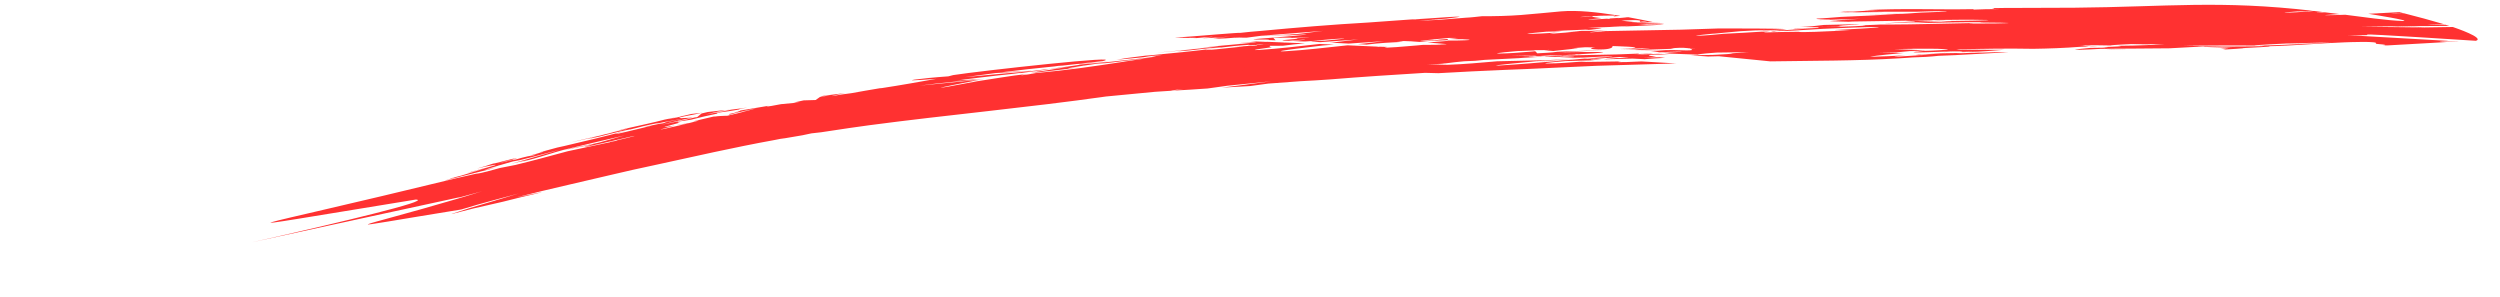 <?xml version="1.0" encoding="UTF-8" standalone="no"?><svg xmlns="http://www.w3.org/2000/svg" xmlns:xlink="http://www.w3.org/1999/xlink" clip-rule="evenodd" fill="#ff3131" fill-rule="evenodd" height="32384.3" image-rendering="optimizeQuality" preserveAspectRatio="xMidYMid meet" shape-rendering="geometricPrecision" text-rendering="geometricPrecision" version="1" viewBox="-25134.8 -524.3 272981.5 32384.3" width="272981.5" zoomAndPan="magnify"><g><g><g fill-rule="nonzero" id="change1_1"><path d="M108990.2 7494.5c-1402.1,122.4 -1101.2,140.8 0,0z"/><path d="M25100.2 20999.7c-380,91.7 -385,93 -43.6,16.4 -73.2,21.4 -148.5,47 -221.1,70.6 893.1,-244 1786.5,-487.1 2680.3,-729.1 -192.5,57.4 -384.9,115 -577.2,172.5 14.9,-3.6 29.9,-7.2 45,-10.8 -428.5,131.5 -856.9,263.1 -1285.2,395 -251.9,74.1 -503.7,148.5 -755.6,222.2 30,-7.2 90,-21.6 90,-21.6 -11847.6,3496.6 -14830.8,3663.2 201.3,1233 1174,-359.5 2327.3,-691.7 3513.2,-1008.4 922.4,-247.9 1845.2,-494.6 2768.3,-739.8 -206.8,62 -413.8,124.1 -620.5,186.2 14.5,-5.3 29.1,-10.7 43.6,-16.1 -428.2,129.6 -856.4,259.6 -1284.5,389.8 15,-3.6 30,-7.1 45,-10.7 0,0 -533.5,153 -800.1,230.1 45,-10.7 134.9,-32 134.9,-32 -987.9,298.5 -1983.4,586.5 -2974.9,872.5 0.5,1.8 0.9,3.7 1.3,5.5 -3515.8,1118.2 -1435,483.9 524.8,8.1 1063.2,-251.8 2131.2,-492.1 3197.4,-731.5 641.9,-161.3 1284,-322 1926.3,-481.9 391.7,-91.7 2829.1,-649 2196.3,-539.7 -905,181.5 -1810.6,366.7 -2714,556.3 1953.5,-488.6 3915.1,-964.8 5878.1,-1412.9 3086.7,-697.7 6156.3,-1472.3 9255.2,-2115.6 4492.8,-973.6 8512.5,-1908.3 13156.1,-2751.8 376.1,-75.9 752.2,-150.9 1128.5,-225.4 -179.6,41.6 -359.2,83.2 -538.8,125.2 800.4,-141.4 1602.4,-274.2 2404.1,-408.7 330.4,-70.8 991.7,-209.8 991.7,-209.8 350.8,-40.1 701.7,-79.5 1052.7,-118.4 1030.9,-158.9 2062.6,-312.6 3094.4,-465.5 728.8,-104.7 1457.9,-206.9 2187.5,-306.2 8557.3,-1133.7 17378.6,-1933.9 25836.7,-3136.1 1775.7,-177 3552.1,-346.8 5329.1,-509.7 579.5,-38.7 1159.1,-76.5 1738.7,-113.6 453.5,-106 934.8,-145.1 1396.7,-206.3 -123.7,21.4 -247.5,42.9 -371.3,64.5 -737.8,71.2 -614.8,63.9 -46.3,9.4 0,0 -527.2,86.6 -791.2,122.4 1272.3,-78.2 2566.9,-140 3835,-240.6 723.5,-106 1449.9,-207.9 2175.1,-301.8 1600.4,-168.3 3201.3,-331.1 4802.8,-488.6 -214.5,27.7 -429,55.5 -643.5,83.5 15.4,-1.1 30.7,-2.1 46.1,-3.2 -444.9,57 -889.7,114.3 -1334.6,172.1 15.4,-1.1 30.8,-2.1 46.3,-3.3 0,0 -553.3,70.9 -829.7,104.2 30.8,-2.2 61.7,-4.4 92.5,-6.6 -939.1,120 -1878.3,238.5 -2818,354.4 1036.5,-61.2 2073.1,-119.9 3109.7,-176.4 659.1,-90.2 1318.3,-179.6 1977.6,-268.1 1165.2,-91.2 2331,-181.7 3497.3,-257.8 1084.3,-68.5 2173.1,-104.1 3255.4,-198.2 3446.7,-280.9 6916.7,-506.8 10368.9,-717.5 484.3,12.2 968.6,24.9 1452.9,38 2430.7,-134.8 4871.7,-268.2 7304,-361.8 3329.4,-114.3 6669.1,-312.9 10001.1,-446.6 2891.1,-90.7 5781.2,-181.9 8672.9,-257.4 -1267.9,-75.2 -2535.8,-148.2 -3804,-218.8 -219.7,8.3 -3521.8,180.9 -2237.6,-1.2 -1523,18.5 -3045.9,40.4 -4568.8,66 388.2,-17.4 776.4,-34.6 1164.7,-51.6 -216.7,5.6 -656.6,32.4 -851.8,4.1 -1240.4,90 -2523.3,202.2 -3765,209.7 -1126.4,-18.6 2000.6,-265.1 2013.6,-266.1 896.6,-26.1 1793.2,-50.9 2689.9,-74.4 401.9,-42 807.3,-64.7 1207.7,-107.7 -369.7,-18.1 -749.1,18.4 -1120.1,20.6 -391.8,1.3 236,-59.8 267.5,-63 -329.3,-16.8 -658.6,-33.3 -987.9,-49.7 -611.9,54.8 -1223.7,110.2 -1835.5,166.2 -4515.6,170.4 -4595.2,182.5 -537.5,48.5 -2338.5,201.5 -4705.4,415.8 -7046.6,548.3 -1640.5,58.5 3968.7,-458.4 4172.6,-476.7 1569.4,-98.7 3139,-193.4 4708.8,-284.1 -1165.9,59 -2332,114.3 -3498.2,168.8 -1845.1,36.6 -3690,79 -5534.9,127.2 -1788.2,152.1 -3619.3,323.3 -5411.3,384.3 -398.5,11.3 -838.1,-59.2 -2222.9,5.4 667.5,-59.7 1138.6,-91.3 1810.9,-101.4 -10.5,-0.9 -35.7,-2.7 -45,-8.4 -196.5,0.1 -590.2,7.3 -590.1,7.3 285.9,-25.6 572.5,-45.9 858.9,-65 656.4,-92.3 1324.1,-157.8 1984.1,-222.7 406.5,-18 812.9,-35.7 1219.4,-53.1 345,-33.3 691.1,-65.3 1035.8,-101.2 1245.9,-64.9 2492.1,-127 3738.3,-186.6 149.8,-12.4 299.5,-24.8 449.3,-37.2 715.4,-17.9 1437.8,-96.6 2156.7,-128.8 -30,-1.1 -60.1,-2 -90.1,-3 -421.4,29.5 -2376,94.4 -720.9,-29.3 -120.2,-5.8 -240.4,-11.5 -360.7,-17.2 -344.7,27 -689.1,32.9 -1034.4,44 134.9,-10 269.6,-20 404.5,-29.9 583.8,-6.4 641.9,11.7 44.9,-7.1 104.4,-6 209.9,-14.5 314.6,-21.2 -676.9,-28 -1353.8,-55.1 -2030.6,-81.5 492.6,-8.6 933.3,31.5 1398.3,27.8 155.8,-5.8 580,-28.5 135.4,7.1 459.8,16.6 771.8,20.7 1216.2,13.1 188.1,-0.2 -177.6,28 -179.2,28.1 210.3,6.8 420.6,16.7 630.9,26.3 1608.3,-23.2 533.5,-41.2 -225.4,-15.9 814.7,-54.3 1654.8,-112 2469.8,-122.3 702.3,2.8 -1409.1,131.8 -1749.2,146.1 0.3,9.4 -39.2,6.8 -44.9,7 165.2,8.3 330.3,16.8 495.4,25.2 240.1,11.1 480,22.1 720.2,30.4 44.9,-3.2 89.7,-6.3 134.6,-9.4 1138.8,15.5 1154.3,13.4 134.6,-9.5 57.7,-3.6 2291.9,-122 1660.7,-44.8 -313.7,23.3 -627.5,46.7 -941.2,70.3 -194.5,3.4 -389.2,6.9 -583.7,10.4 554.5,25.3 1108.9,51.1 1663.6,74.3 1334.5,13.5 2691.2,-150.8 4032.5,-153 757.3,10.4 -1870,169 -1968.2,175.3 -209,14.4 -417.8,28.9 -626.8,43.4 314.4,15 628.8,30.1 942.9,51.1 327.8,-31.5 655.5,-62 984.1,-85 -355.2,-10.7 29.3,-9.5 134.3,-8.7 462,-35.9 1386.5,-103.7 1386.5,-103.7 358.4,9.5 716.9,19.1 1075.3,29 -342.7,29.5 -685.4,59.1 -1028.1,88.9 -497.5,10.5 -1034.3,-44.1 -1523.3,-6.6 433.2,8.6 866.5,14.7 1299.7,22.7 -505.6,38.8 -1014.8,70.6 -1521,101.3 89.7,3.6 179.4,7.3 269.1,10.9 1014.5,-26.5 2029,-51.5 3043.5,-75 -29.7,2.4 -59.6,4.8 -89.3,7.4 418.5,18.3 835.8,41.2 1254.2,61.2 757,-63.4 1475.5,-120.2 2233.9,-146.3 -209.1,-23.1 -418.1,-46 -627.3,-68.9 -581.4,11.7 -1162.8,23.8 -1744.2,36.4 459.7,-26.8 927,-44.4 1385.5,-81.3 -2319.6,-308.9 1105.1,-240.2 1472.1,-245.2 -418,-27.3 -835.9,-54.5 -1254,-81.4 -879.4,53.9 -1759.2,53.6 -2639.6,70.6 327.9,-19.6 655.9,-38.9 983.9,-58.2 1523.5,8.1 1683.2,3.5 223.5,-15.5 0,0 536.7,-25.6 805,-37.1 -59.8,-4.6 -119.5,-9.2 -179.3,-13.8 -432.3,26.5 -864.4,53.3 -1296.7,80.3 -15.3,-16.7 -30.4,-33.4 -45.7,-50.1 -1608.3,73.4 -3182.5,122.9 -4791.7,141.7 -1346.2,24.3 -2692.4,51.4 -4038.5,81.5 433.4,-31 866.9,-61.6 1300.5,-92 449.7,-11.9 896,8.7 1346.6,-12.1 -359.1,-0.1 -1077.7,-6.3 -1077.7,-6.3 0,0 384.4,-20.9 403.6,-21.9 -104.7,0.9 -209.4,1.6 -314.3,2.5 119.7,-1.3 239.5,-2.4 359.1,-3.7 -362.6,-41.9 439.6,-27.9 179.3,-10.3 5924.8,-335 1005.1,-269.9 -2027.4,-217.9 7673.2,-358.2 4652,-260.5 -181.5,-62.9 -621.2,105.6 -1542.5,126 -2199.6,171.7 -77.3,-77 -154.8,-153.9 -232.2,-230.9 -59.9,5.5 -119.7,11.2 -179.6,16.9 15,-0.5 29.9,-1 45,-1.5 -179.7,14.8 -359.4,29.7 -539.1,45 -1063.2,93.7 -2175.1,182.1 -3241.2,192.5 -1134.2,-10.5 1963.1,-269.8 1976.5,-271 630.3,-22.6 1260.6,-44.4 1890.9,-65.5 -15.4,-10.9 -30.7,-21.8 -46,-32.6 572.3,14.4 1094.2,-7 1664.9,-26.8 -209.4,19.3 -418.9,38.6 -628.3,57.9 343.8,16.9 694.3,27.4 1036.7,60.6 343.8,-37.5 4090.6,-413.5 2059.9,-305.5 477.5,-38.9 1435,-104.5 1434.9,-104.5 359.4,6.2 718.7,12.7 1078,19.3 -1733.6,201.3 2071.3,457.8 1881.2,-150.3 95.8,3.3 3755.5,103.8 2067.3,240.4 -432.8,25.5 -865.5,50.1 -1298.1,77.4 4064.8,-115.6 4748.1,-70 2.4,118.9 349.3,-10.9 1889.9,-61.5 2105.8,-8 1282.6,-46.9 2565.2,-91.5 3847.8,-133.9 -119.5,-11.4 -239,-22.8 -358.5,-34.1 588.8,-64.1 1296.4,-108.2 1879,-28 30.5,4.4 59.6,12.4 89.7,15.8 253.4,-7.4 506.9,-14.6 760.3,-21.7 -223.5,16.2 -447,32.4 -670.4,48.7 1118,349.1 -1499.9,129.2 -2100.6,167.1 -5050.7,14.1 -4930.3,29.6 -536.3,42.5 -536.3,34.5 -1073.4,73.8 -1609.4,112.3 193.1,11.2 775.3,31.4 941.5,91.4 783.3,-38 1586.9,-85.3 2370,-82.7 572.9,11.6 -1672.1,121.2 -1742.9,123.3 -134.5,25.1 -389.1,28.6 -536.3,37.2 285.5,6.4 1655.9,-46.8 492.8,37.1 1223.2,44.2 2446.3,90.5 3669.4,138.6 -195.7,-34.5 846.6,-138 892.3,-141.6 372.3,-29.2 744.5,-58.1 1116.8,-86.9 1162.3,-17.1 2324.7,-32.6 3487.1,-46.4 -595.8,41.1 -1191.6,82.5 -1787.3,124.4 29.7,-0.3 89.4,-0.9 89.4,-0.9 -149.1,8.8 -297.4,19.2 -446.8,27.1 1341.4,-2.8 -1580.4,144.1 -1741.8,149.6 -804.6,13.3 -1609.1,27.3 -2413.6,42.1 626.4,44.3 1252.9,88.9 1879.3,134.2 387.2,-10.4 774.4,-20.6 1161.7,-30.6 1879.1,182.7 3757.8,369.7 5636.2,560.4 4669.7,-76 9356.1,-48.1 14018.6,-329.5 526.9,-15.3 988.9,-78.4 1483.6,-99.3 938.3,-24.3 1949.6,-73.4 2881.3,-179 601.2,-24.4 1202.5,-48.6 1803.7,-72.7 1929.9,-107 3859.6,-215.3 5789.7,-316.4 -981.8,-31 -1743.3,0.8 -2716.8,36 -180.9,1 -361.7,1.9 -542.6,2.9 -139.6,10.9 -719.3,39.8 -678,19.4 -244.4,5.9 -480,20.3 -722.9,30.7 -277.7,1.4 -425.2,-17.2 -44.2,4.6 -1411.9,118.3 -968.9,28.1 89.4,-21.3 -917.3,15.9 -1834.7,31.2 -2752.1,45.7 -660.8,39.2 -1321.4,78.8 -1982.1,118.6 -226.6,-0.6 -453.8,-21.5 -675,26.7 671.1,-7 1354.6,-53.5 2026.1,-85.1 -779,73.2 -1280.4,107 -2071.1,118.9 0,0 -0.1,7.6 -0.1,11.3 254.8,-3.4 765,-3.8 765,-3.8 -693.2,54 -5287.1,354.9 -1889.4,29.8 -1297.1,67.7 -2608.9,141.9 -3907,166.7 644.3,-160.6 2871.9,-342 3682.7,-421.9 -913.5,-9.1 -1826.8,-17.6 -2740.3,-25.5 643.7,-13 1287.6,-25.7 1931.3,-38.1 509.4,-55.7 1018.7,-98.9 1528.8,-144.7 720.2,-30.7 1440.5,-60.9 2160.7,-90.9 -194.7,2.9 -585.5,4 -585.4,4 -1109.4,-42.5 -2218.9,-84.4 -3328.4,-125.4 644.5,-10.6 1289,-20.8 1933.6,-30.8 -28.2,-3.7 -90,-5.9 -90,-5.9 1297.9,2.7 2625.1,-41.9 3918.4,56.7 641,65.6 -1993.6,147.8 -2388.8,179.1 -2172.6,28 -2103.5,35.3 -225.1,22.1 -3560.6,307.3 3126.7,24.5 3560.5,11.9 -3092.7,263.6 317.9,-120.4 767,65.5 364.6,-3 719,-26.4 1084.1,-29.1 0.1,0 -271.4,20 -406.7,32.1 1375.6,1.2 2445.9,-137.8 3801.4,-223.8 -1706.2,15 -3399.6,-43.2 -5109.9,-8.3 -249.8,1.5 405.5,-54.8 406.5,-54.9 -90.3,-0.4 -180.6,-0.8 -270.9,-1.2 2730.9,-52.6 5465.7,-98.5 8196.8,-45.9 1597.4,-20 3515.7,-89.7 5104.3,-218.7 335.3,-12.6 670.5,-25.1 1005.8,-37.6 -334.8,-44.1 -669.7,-88.2 -1004.5,-132.2 638.9,31.9 1343.9,147.7 1965.2,150.9 -547.2,-57.7 -1097.3,-103.2 -1645.4,-154.2 1007,-1.1 2013.9,6 3020.7,29.1 58,-63.5 2464.5,-163.2 2296.7,-157.1 1197.9,5.8 2395.7,11.8 3593.4,17.8 -492.3,26.2 -984.6,52.3 -1476.9,78.6 -2859.7,-110.6 -2702.7,-92.5 -276.6,14.7 -1099.3,45.3 -2211.5,75.5 -3311.2,80.9 107,12.2 214,24.4 321,36.5 45.9,-1.5 91.8,-3 137.8,-4.6 -45.9,1.6 -91.8,3.1 -137.8,4.6 -72.2,35 -1701.3,95 -1926.9,103.8 1558.2,72.4 -1124.5,72.6 -1373.8,85.5 138.7,10.2 1.7,3.8 -45.7,-0.3 -3827.2,364.7 -6.3,170.1 1189.1,105.4 1955.7,73.5 4493.4,160.5 962.1,13.3 -336,-6.4 -671.8,-12.9 -1007.8,-19.3 2498,-20.2 5000.5,-21.5 7497.5,-52.9 1173,-74.4 2347.4,-136 3521.4,-192.3 712.9,-5.6 1425.8,-11.3 2138.7,-17.1 -1423.5,-20.5 -2847,-41.5 -4270.4,-62.5 231.5,-1.8 463.1,-3.8 694.7,-5.7 -15.5,-0.1 -30.9,-0.2 -46.3,-0.4 494.7,-5.4 989.4,-10.9 1484.2,-16.3 -15.5,-0.2 -31,-0.3 -46.5,-0.4 294,-0.5 588.4,-3.4 882.5,-4.3 -31,-0.3 -92.9,-0.8 -92.9,-0.8 1662.4,-13.6 3327.4,-19.3 4989.6,-1.2 70.7,-60.6 3211.3,-208.5 3615,-229.1 1637.8,-38.2 3275.6,-76.9 4913.4,-116.5 -741.9,41.1 -1483.8,82 -2225.6,122.7 -3580.1,9.9 -3636.3,18.9 -425.3,20 -1826.9,91 -3675.2,181.3 -5503,211.4 1702.7,36.6 -286.1,60 655.6,55.8 -2219.9,93.5 -11256.7,-23.8 -3461.1,177.9 -295.2,13.8 -590.7,25.9 -885.9,38.5 1090.5,8.5 -82.7,58.8 -373.1,70.7 176.6,15.7 386.2,34.7 558.3,78 156,-10.6 2490.2,-141 1867.3,-155.6 124.6,-1 249.3,-1.8 373.8,-2.8 15.6,0.1 31.2,0.2 46.8,0.4 -6.9,-0.1 -140.2,-6.8 -140.2,-6.8 247.3,-9 3560.4,-164.2 2482.9,-185.5 2766.8,-54.6 5573.1,-329.5 8358.8,-428.7 193.7,-5.5 3999.8,-171.1 3383.3,157.8 16,1.3 1660.5,122.6 812.5,173.3 175.6,0.7 351.2,1.4 526.8,2 581.8,-35.7 12243.4,-669.5 5780.2,-385.9 -515.7,-10.8 813.4,-105.6 823.7,-106.4 -3663.8,-199.4 -7326.9,-409 -10989.6,-626.3 40.6,0.6 2777.3,63.9 2048.1,-69.3 330.7,-72.9 10542.4,603.1 11955.8,686.5 989.3,-313.4 -2223.6,-1403.4 -2527.5,-1507.9 -1064.1,21.8 -2127,36.8 -3191.2,50.9 -2268.4,-24.3 -4536.7,-51.7 -6805.1,-81.5 1099,-13.8 2197.9,-27.9 3296.9,-42.6 4503.4,142.4 5010.5,147.1 671.3,-8.9 1879.7,-21.5 3760.8,-33.7 5640.6,-37.3 -144.7,-45.3 -291,-85.4 -435.8,-130.9 -662.6,24.9 -1319.1,3 -1981.3,-3.8 225.2,-8.9 450.5,-17.8 675.8,-26.8 1224.7,49.7 1241.8,44.1 144.9,-5.3 0,0 677.9,-17.8 1015.5,-20.9 -1435.6,-426 -2884.2,-812.8 -4335.2,-1182.7 -395.7,20 -1358.5,13.2 -288,21.7 -2008.2,94.1 -1018,-6 240.1,-33.1 -158.7,-44.3 -320.8,-76.2 -479.3,-120.5 -79.9,3.5 -159.8,7 -239.8,10.5 16,0.1 31.9,0.1 47.9,0.2 -463,24.8 -925.9,49.5 -1388.9,74.1 -0.1,0 47.9,0.2 47.8,0.2 0.1,0 -574,29.5 -860.6,41.8 31.9,0.2 95.6,0.5 95.5,0.5 -365.1,14.2 -732.8,34.8 -1098,51.8 533.3,89.9 4679.3,748.7 3824.7,790.7 -1895.8,-58.8 -4433.6,-450.1 -6347.4,-684.2 -1341.4,48.7 -3823.5,117.3 -616.6,-76.9 -536.9,-61.2 -1073.1,-128.3 -1609.8,-190.4 -520.6,31.9 -1548.4,64.1 -283.7,-35.7 -299.2,-37.6 -598.2,-75.3 -897.3,-113 -173.2,15.9 -346.4,31.8 -519.6,47.7 -1719,12.5 -1697.6,16.3 -188.8,15.9 -782.6,55.7 -1571.4,113.1 -2355.6,131.7 -680.6,-5.7 1268.2,-144.2 1271.4,-144.3 566.1,-20.8 1132.1,-41.8 1698.2,-62.8 -10180.6,-1183.1 -15990.8,-430.7 -26064.5,-340.9 -3002.7,18.3 -6005.5,28.6 -9008.2,32 335,43.7 387.5,77.1 -0.6,101.9 648.5,-16.5 1391.2,2.6 226.5,23.9 -271.9,0.4 -543.8,0.8 -815.7,1.3 -468,16.5 -936,33 -1404,49.7 -15,-17.1 -29.9,-34.2 -45,-51.2 -4120.1,73.9 -7744,-115.3 -11906.7,114.1 524.8,-7.8 1049.7,-15.4 1574.4,-22.9 -929.4,58.2 -1858.9,117.1 -2788.3,176.8 -314.6,-5.3 -629.1,-10.6 -943.8,-10 -149.6,6.5 -300,16.3 -449.2,29.2 284.5,5.7 569.3,9.4 853.8,15.5 -374.3,20.2 -748.9,38.9 -1123.2,58.6 494.3,-10.5 988.5,-20.7 1482.7,-30.8 4242.8,126.2 4708.6,127.1 629.3,-12 2189,-34.9 4383.3,-54.8 6572.3,-40.3 1025.5,-34.4 2090.1,-79.2 3113.8,-52.9 702.9,28.9 -1876.5,119.8 -1986.6,123.8 -932.8,10.4 -1864.3,128.3 -2795.1,158 -4477.8,39.7 -4720.3,53.1 -585.5,33.1 -2036.4,117.7 -4077.4,227.5 -6115.5,307.5 -894.7,67.5 -1797,154.6 -2693.3,183 60,18.6 119.8,37.3 179.7,56 799,-1.9 2399.6,5.2 404.2,72.3 -74.8,4 -149.6,8 -224.4,12 15,7.5 29.9,15 45,22.5 658.3,-23 1316.7,-45.5 1975,-67.6 838.5,-26.4 1676.9,-52.1 2515.5,-77.2 -179.7,11.4 -359.5,23 -539.2,34.5l-1257.8 81c-206.2,18.8 -941.7,43.1 -718.4,46.7 -254.2,15.8 -508.7,29 -763.1,41.4 5043.8,34.4 -3783.6,0.1 1886.1,120.8 0,0 0,5.4 0,5.6 164.8,-11.7 329,-22.5 494.1,-29 2189.1,-38.6 4378.3,-73 6567.6,-104.1 -315.3,18.2 -630.7,36.4 -946,54.8 83.6,-1.4 1559.5,-13 1126.1,24.8 141.1,9.2 -76.9,21.9 -90.2,22.5 -7776.2,455.4 1054.3,10.9 3518,-74.7 -315.9,-3 -631.8,-6 -947.7,-8.9 -259.9,31.7 -548.9,15.2 -812.1,14.4 75.3,-3.6 150.4,-7.1 225.6,-10.7 302.4,15.5 384.9,21.8 0,0 0,0 180.5,-7 270.7,-10.5 -916.6,-10.5 -1833.1,-20.3 -2749.7,-29.6 225.3,-3.4 450.6,-6.7 675.8,-10 -30,0 -60.1,-0.1 -90.1,-0.2 480.8,-8.3 961.7,-16.6 1442.5,-24.6 284.2,-6.5 572.6,-6.4 857.1,-8.8 -30,-0.1 -60.2,-0.2 -90.2,-0.3 1889.3,-23.5 3808.1,-49.5 5695.2,-4.3 1064.2,50.4 -3464.8,104.3 -3709.2,107.6 -520.9,-2.8 -833.3,7.3 -1354.7,40.3 724.9,-19.9 2060.6,5 451.3,41.3 -587.8,7.8 -1171.4,35.6 -1759.8,33.9 -2279.5,152.1 -3332,119.1 -496.2,111.9 2022.6,-47.1 4125.4,-106.8 6143.1,-89.5 300.6,9 -2.6,23.9 -90.7,27.9 8645,62.5 -3441.4,199.1 -679,64.6 -3098.1,53.8 -6191.2,154.4 -9291.4,165.7 -254.9,-2.1 -509.7,-4.2 -764.6,-6.2 -689.2,29.8 -1378.4,60.1 -2067.5,90.8 1535.5,18.7 -2712.5,191.5 -2694,139.6 -613.2,3.2 -1226.5,6.8 -1839.7,10.7 693.5,-20.6 1528.2,1 2198.6,-56.7 -1455.5,-88.2 6499.8,-351 -1840.3,-137 -844.1,109.2 -1704.3,196.4 -2555.7,213.8 643.4,5.9 1285.5,20.7 1928.4,43.1 -14.9,1.9 -29.8,3.9 -44.9,5.8 843.5,89 -2046.3,134.9 -2375.7,151.6 -634.2,12.8 -690.3,15.6 -89.7,6.1 -936.5,94.6 1490.4,-30.5 1613.9,-35.7 -926.1,62.2 -1852.2,125.3 -2778.2,189.3 -1019.5,35.7 -2137.7,-8.2 -3135.6,72.9 850.6,-12 1702.7,-23.7 2553.4,-29.6 -1585.7,108.8 -499.2,144.4 -358.1,58.9 343.4,-7.7 687,-15.2 1030.4,-23.3 -14.9,1.9 -29.8,4 -44.8,5.9 1417.3,-45.2 2777.7,-172.7 4168.1,-233.8 4333.1,-228.8 10564.9,-338.2 1256.5,132.5 583.4,-3.3 1166.9,-6.2 1750.3,-8.9 -619.8,36.5 -1848.3,107 -1705.2,110.7 -512.9,25.7 -3856.8,191.4 -3990.4,87.8 -1252.2,-3.3 -2389.5,40.3 -3628.6,73 -87.8,0.7 -240.6,-1.7 -45,-28 164.1,-18.2 328.2,-36.3 492.3,-54.5 -268.8,-1.8 -537.6,-3.7 -806.4,-5.4 -1400.9,90.1 -2805.4,175.7 -4207.7,237 -914.1,87 -1858,181.9 -2774.1,214.4 -911.5,12.4 1556.8,-222.6 1564.8,-223.4 89.5,-4.8 179,-9.6 268.5,-14.4 925.4,-86.7 1849,-170.4 2774.2,-261.3 910.4,-50.1 1820.8,-99.2 2731.3,-147.4 -104.5,12.1 -209,24.2 -313.4,36.3 851.5,-19.9 1800.4,-32.2 2643,-96.8 -472.2,-118.7 -6467.2,-80.2 -7483.1,-89.8 -1343.6,48.6 -2687.8,90.8 -4031.6,131.6 -845.2,14.5 -10506.8,193.6 -8299.3,159.1 -6.1,0.7 -2144.8,210.5 -1571,104.5 254,-34.4 507.9,-68.7 761.9,-103 209.5,-10.6 419.1,-21 628.6,-31.4 -794.5,-1 -1589.1,-0.9 -2383.7,0.2 -461.8,58.2 -967.8,30.3 -1438.6,76.8 389.8,-15.1 779.6,-28.4 1169.5,-41.8 -977.2,108.3 -1985.5,216.7 -2965.4,272.4 -702.4,34.8 657.7,-135.9 672.1,-137.9 -104.9,8.6 -209.8,17.1 -314.8,25.8 -1775.9,128.5 -5301.2,278.5 -949.9,-108.7 556.3,-16.2 1211.7,0 1755.7,-83.5 -285.3,2.1 -570.7,4.4 -856.1,6.7 1229.3,-58.4 2459.9,-95.4 3688.7,-159 -44.9,4.8 -89.7,9.8 -134.6,14.6 -200.1,4.9 -371,8.8 -45,1.1 0,0 -59.8,9 -89.6,13.6 2561.2,107.6 3472.8,192 268.9,-40.6 2126.7,-80 1639.5,-136 -48.9,-163 780.1,-34.7 1555.5,-78.3 2336.5,-99.4 703,-45.7 1406.1,-90.6 2109.2,-134.9 -620.2,72.1 -1032.7,101.4 -1659.9,125.1 791.9,-19.4 9185.4,-375.2 3588.4,-252.3 -299.7,-22.9 -599.5,-45.7 -899.3,-68.3 3113,-83.9 4349.2,-74.1 -137.9,-167.3 29.9,-0.6 59.9,-1.2 89.8,-1.7 -252.3,-26.9 -510.8,-26.4 -764.4,-30.5 119.7,-4.3 239.5,-8.4 359.2,-12.7 -465.4,-49.5 -930.8,-98.7 -1396.2,-147.6 351.3,-35.6 2585,-177.8 1980.1,142.2 0,0 89.8,-1.7 89.8,-1.7 184.6,-73.8 529.2,-48.4 718.3,-13.2 87.5,17.1 -413.9,20.2 -673.4,18 0.2,11.4 -44.6,17.7 -44.5,23.4 406.7,20.8 887.5,-43.8 1346.8,-24.3 -885.5,-182.4 -1770.2,-364.5 -2660.5,-522.3 -134.8,8.3 -269.4,16.7 -404.2,25.1 60,-1.3 179.8,-3.7 179.8,-3.7 -93.6,9.2 -1481.6,144.2 -763.5,49.7 -344.1,25.8 -688.6,49 -1033.2,67.4 -14.7,15.4 -29.4,30.9 -44,46.3 0,0 -257.1,-21.4 -270.5,-22.4 -1215.9,82.1 -3558.3,216.6 -586.5,-60.4 -337.8,-38.9 -1244.8,-133.1 -950.4,-204.5 -29.9,2.6 -60,5.2 -89.9,7.8 -912.3,22.6 -868.9,26.5 -89.8,13.5 -463.3,48.1 -2041.8,131.8 -585.8,-2.8 374.9,-20.5 749.9,-40.8 1124.8,-60.9 -74.9,9.3 -149.7,18.6 -224.6,27.9 733.6,-68.7 1551,-47 2294.6,-62.9 -59.4,31.5 -118.7,63 -178,94.5 254.5,-20.6 509,-41.1 763.5,-61.5 -166.2,-22.6 -330.3,-57.6 -496.6,-80.1 -26.8,0.5 -353,12.3 -135.4,-19.9 -1854.8,-282.1 -3997.4,-545.3 -5869.5,-389.4 -1462,129 -2912,284.8 -4374.8,396.4 -1395.2,103.3 -2814.6,138 -4213.9,128.8 -576.8,57.4 -1191.8,141.1 -1767.2,163.6 -984.3,76.3 -1968.3,154.4 -2952.2,234.2 -744.7,33.7 -1489.3,68.4 -2233.8,104.2 333.9,-28.5 667.9,-56.7 1001.8,-84.7 1552.4,-32.3 1715.4,-41.4 227.5,-21.4 606.1,-50.6 1212.8,-93.7 1820,-129 4402.3,-530.3 -2596.1,50.2 -3377.1,68.7 1283,-4.4 -37,13.7 -411,19 1451.5,-111 -4591.8,325 -4803,339.9 -3884.8,221.2 -7759.3,543.7 -11633.1,908.5 -766.3,52.5 -1517.2,135.4 -2280.2,216.9 -45.3,-52 -4611,341.8 -5061.5,370.8 -707.2,50.4 -1414.3,101.7 -2121.3,154.3 504.8,18.6 1014.8,17.9 1520.5,29.9 303.9,-18.8 613.3,-38.3 46.6,-9.5 915.4,-100 1152.1,-79.9 95.4,9.5 236.8,9.4 474.3,12.4 711.3,17.3 879.8,-91.4 3110.4,-288.5 662.9,16.2 1043,-10.5 1999.2,-138.8 3048.7,-179.6 -261.2,34.5 -2994.6,225.2 -1304,176.6 0.2,2.2 -266.3,36.3 -279.7,38.2 808.3,16.5 1343.4,-39.8 2155.4,-103.3 -31,4.2 -62,8.3 -93,12.5 296.2,2.3 592.9,-26.5 887.6,-52.7 -123.9,16.5 -247.7,32.8 -371.6,49.4 265.5,-2.1 531,-4.1 796.4,-5.9 540.1,-73 1623,-209.7 1622.9,-209.7 2235.5,-187.3 4471.8,-364.1 6708.9,-530.8 -936,114.1 -1871.8,230 -2807.3,347.6 -5160.4,267.1 -5209,285.5 -599.6,72.2 -385,43.3 -769.9,87.6 -1154.8,131.6 860.4,-61.2 1731,-130.6 2592.8,-159.7 1111.4,-23.3 -3510.3,347.1 -3744.2,366.7 -4449.5,313.9 517,105 -263.7,239.1 264.8,8.9 530,17.3 794.6,31.9 -83.7,-91 -167.5,-181.7 -251.2,-272.7 532.1,-9.9 2274.7,-38.8 1955.6,8.2 1037.6,-32.5 3488.6,-121.6 652.9,37.9 440.3,115.1 -3051.3,230.3 -911.3,279.5 0.4,0 2385.7,-212.8 1664.9,-99.8 -415.2,39 -830.4,78.5 -1245.5,118.2 621.6,29.2 1234,96.7 1856.8,25.6 2149.7,-78.1 2251.7,-90.5 276.1,-28.2 1122.2,-110 2277.9,-219.2 3402.7,-267.7 715.8,-14.1 -1904.9,230.4 -2016.7,241.2 -876,53.7 -2516.7,68 -498.9,160 1392.6,-103.9 2785.5,-204 4178.6,-300.2 -945.9,109.9 -1891.6,221.5 -2837.1,334.8 -107.2,6.2 -215,6.8 -322.3,13.1 693.5,33.8 1387.2,67.8 2080.3,108.3 1296,-92.8 2592.2,-182.2 3888.6,-268.4 -948.7,103.7 -1928.9,247 -2873.7,326.2 307.2,15.7 614.6,31.1 921.5,52.6 1419.1,-174.2 2590.7,-233.8 4014.7,-304.4 -229.6,-21.1 -459.2,-42.2 -688.8,-63.2 646.8,-21.4 998.2,-33.2 1645.5,12.4 30.3,-1.5 60.7,-2.8 91.1,-4.3 -30.2,3.3 -60.5,6.6 -90.8,9.9 274.8,15.6 549.4,37 823.9,58.5 1076.3,-122.1 2053.6,-172.6 3132,-221.6 -76,-37.9 -58.5,-45.5 -49.4,-94.3 -376.2,3.2 -811.2,-23.1 -1182.3,16.2 364.3,-0.5 728,3.6 1092.2,4.6 -1183.2,106 -5015.5,374.8 -1319.5,5.2 -344.1,-2.6 -68.7,-7.6 90.7,-9.6 468.1,-45.9 1404.9,-133.3 1404.9,-133.3 363.6,0 727.3,0.2 1090.8,0.7 -331.8,36 -663.6,72.3 -995.3,108.7 510.3,10.7 1037,48.2 1545.7,28.1 -30.2,1.2 -60.5,2.4 -90.7,3.6 2189.7,90.1 -929.1,164 -1311.6,138.1 -2857.5,35.3 -2689.2,44 -271.4,33.9 -755.7,67.4 -1510.6,130.9 -2267.2,188.2 350.1,27.8 700.6,50.4 1050.6,78.7 30.2,-1.3 60.5,-2.6 90.8,-3.9 -15,2.5 -30,5 -45.1,7.6 1614.3,135.6 1018.7,93.9 -129.9,153.1 648.6,4.5 616.2,10.1 -90.6,9.5l-1411 11.4c-181.5,18.1 -363.1,35.3 -544.5,53.1 -289.8,27.4 -4782.4,420.4 -3280.2,168.6 -290,0.1 -581.4,-12 -871,-24 -65.3,7.5 -459.8,45.7 -137.7,-4.3 -1119.8,-52.4 -2239.8,-102.1 -3359.8,-149 -2260.2,243.5 -4582.8,520.3 -6848.1,652.3 -2148,85.8 4173.4,-634.3 4175,-634.5 398.2,-31.2 796.4,-62.1 1194.6,-92.6 -524.7,-22.4 -1049.5,-45 -1574.1,-72 -2180.4,238.3 -4412.5,516.3 -6598.2,652.5 -1580.1,93.8 1333.4,-292.1 1378.1,-298.2 -40.6,-6.9 -358.4,-57.3 -196.5,-151.4 465.3,-3 930.5,-5.5 1395.8,-7.6 828.6,-105.3 1611.1,-199.2 2443.1,-263.6 -713.4,-31.3 -1426.8,-61.1 -2140.5,-85.3 -216.1,14 -432.3,28.2 -648.4,42.4 200.5,-15.1 401.2,-30.1 601.7,-45 -61.9,0.3 -123.9,0.5 -185.9,0.8 30.9,-2 61.7,-4.1 92.6,-6.1 -622.6,-24.3 -1245.4,-46.9 -1867.9,-74.4 -263.1,19.8 -526.2,39.6 -789.4,59.7 232,-19.8 464,-39.4 696.1,-59 -62.1,0.5 -124.3,0.9 -186.5,1.4 0,0 46.5,-3.2 46.4,-3.2 -327.6,-11.7 -655.4,-23.3 -983,-34.5 -666.4,65.3 -1332.6,131.5 -1998.8,198.6 620.2,-49.6 1242.3,-93 1863.9,-121.1 1114.9,-37.8 -3531.7,370.6 -3769,392.3 -540,43.1 -908.3,80.9 -1447.4,155.8 749.7,-77.8 2136.5,-155.4 471.4,3.5 -554.8,48 -981.6,70.9 -1544.5,148.5 412.5,-45.8 1302.2,-113.7 282.8,-5.2 -187.7,14.7 -375.4,29.5 -563,44.4 -140.3,18.7 -280.6,37.5 -420.8,56.3 -4736.4,430.4 -4817.4,447 -561.1,79.1 -311.9,42.7 -624.4,88.4 -936.1,133 469.5,-44.2 940.1,-83 1410.5,-114.4 1043,-122.4 2135.5,-254.6 3181.7,-309.6 62.3,-4.7 258.8,-22.1 188.2,2.8 985.6,-116.1 1989.5,-234.4 2979.9,-291.1 273.6,-12.7 74.4,17.8 -44.2,37.2 279.7,-12.3 559.3,-24.4 839,-36.3 35.5,-2.4 -184.9,13 -92.6,12.2 -0.4,-5.7 47.7,8.1 47.4,8 59.3,3 126.2,-21.7 185.5,-18.6 -0.4,-5.6 -1.2,-17 -1.2,-17 1617.8,-115.3 2503.5,-149 93.4,-0.8 0,0 279.6,-8 279.6,-8 880.4,47.8 -97,33.2 -324.1,39.5 6.4,91.5 -606.9,74.6 -649.1,73.7 -415.8,43.8 -839.9,53.8 -1257.6,83.9 62,-6.4 124,-12.8 186,-19.1 -248.8,16 -497.5,32.1 -746.2,48.3 342.7,-9.9 1028.2,-34.5 1028.2,-34.5 -349.4,41.5 -6677.7,728.9 -3035.2,200.8 -2292,292.6 -4640.3,532.4 -6942.7,743.9 -252.4,19.9 -504.7,39.8 -757.1,60 -692.9,86.5 -1385.4,175.9 -2078.1,264.1 -377.6,61.5 -754.9,126.6 -1132.4,188.7 995.3,-97.2 1991,-192.6 2987.3,-279.9 172,-28.9 516.4,-90.5 516.4,-90.5 518.1,-60.2 1036.4,-119.6 1554.6,-178.6 -202.9,36.1 -405.8,72.3 -608.7,108.6 -1334.3,111.1 -1143.3,97.4 -94,13.7 0,0 -344.3,55.4 -516.2,84.2 2375.6,-152.5 -4213.9,536.3 -4680.7,585.5 -1067,92 -2133.8,186.7 -3200.4,283.9 321.7,23.2 -1923.5,293.1 -2625.5,394.3 -679.8,79.1 -739.5,89.2 -95.6,15.4 0,0 -349.9,63.3 -525.2,93.9 750.3,-98.3 1500.8,-195.4 2251.4,-291.2 -987.7,157.5 -1975,317.2 -2962,479 -433.6,50.4 -867.9,96 -1301.2,148.5 61,-3.3 1011.9,-94.3 486.3,-17.4 73.1,25.2 -524.7,110.5 -573.3,117.8 1821.7,-220.3 3654.3,-393.3 5468.5,-667.8 -2342.9,289.4 -1199.6,77.6 323.2,-151.1 -363,17.4 -72.9,-3.4 95,-15 490.9,-73.5 1473.4,-215.9 1473.4,-215.9 286.9,-15.9 574,-31.7 861,-47.3 594.6,-45.7 1207,-149.4 1802.4,-218 960.4,-117.8 1921.2,-233.7 2882.1,-347.5 -203.8,31 -407.7,62.1 -611.4,93.2 15.8,-1.4 31.6,-2.8 47.3,-4.2 -455.5,66.6 -911,133.5 -1366.4,200.8 -243.5,38.8 -843.6,119.7 -707.5,109.4 -3677.5,563.9 -5812.5,883.5 -9731.3,1257.8 -454.4,86.7 -933.8,173.3 -1393,222.8 -77.3,8.3 -227,22.8 -50.9,-17.3 175.3,-37.9 350.6,-75.7 525.8,-113.4 -1816.1,194.6 -3612.3,527 -5418.6,791.6 -5941,1145.9 -4633.9,758.4 278.5,-157.6 -244.1,28.1 -488.3,56.4 -732.4,84.8 145.9,-22.7 291.7,-45.2 437.6,-67.8 -2085.8,195.2 -4170.5,400.8 -6254.3,616.6 2424.9,-330.9 4671.5,-502 7080.9,-734.5 -1017.8,52.2 -2034.9,112.2 -3052.2,173.7 1510.9,-198.6 3023.6,-381.1 4537.8,-552.6 32.2,-5.5 64.4,-11 96.6,-16.6 -16,3.7 -32,7.5 -48,11.1 862.6,-93.4 1710,-168.8 2569.2,-293.8 -111.9,21.6 -223.8,43.2 -335.7,64.8 946.9,-127.3 1893.9,-252.6 2841.3,-375.9 165.4,-43.3 402.7,-92.1 572,-116.2 -754,91.9 -1508.5,183.1 -2262.2,277.2 -2357.8,199.9 -4714.4,412.7 -7069.9,638.7 1120.1,-152.6 2240.5,-302.3 3361.2,-449.1 281.5,-16.7 5176.3,-290 3752.7,-234.2 -9.4,0.9 -39.7,4.6 -48.5,0 -1008,43.5 -2017,94.5 -3024.6,146.8 1914.1,-237.1 3831.4,-449.5 5750.9,-637.3 287.2,-40.8 574.5,-81.4 861.7,-121.9 -142.8,27.8 -285.6,55.5 -428.4,83.3 657,-62.3 1309.2,-155 1964.9,-219.7 4567.1,-312.5 4893.7,-349.3 621.2,-72.4 747.1,-82.3 1494.5,-162.9 2241.8,-243.8 2881.6,-730.6 -13262,1048.5 -16323,1522.4 -177.2,46.1 -354.7,91.5 -531.8,138 -2767,188.2 -6682.8,677.8 -1315.3,273.7 -1948.3,344.1 -3911.7,700.4 -5866.5,996.4 -16.7,2.2 -298.6,43.6 -300.6,28.2 -547.2,93.3 -1094.4,185.4 -1641.5,278.9 -490.5,85.6 -981.3,171.8 -1470.9,262.2 -416.3,54.5 -832.4,110.1 -1248.5,166.4 -1.7,0.4 -1145.5,231.1 -783.5,120.3 273,-67 546,-133.7 819.2,-199.9 199,-36.4 398.1,-72.6 597.1,-108.6 -818.2,99.4 -1636.2,202.4 -2453.5,308.8 -1400.8,265.1 2776.8,-368.3 -358.5,123.2 -56.7,41.1 -113.2,82.2 -169.8,123.3 -99.2,70.5 -198.2,141.1 -297.3,211.9 -437,20.4 -876.4,34.9 -1313.8,39.4 -377.8,86.4 -759.1,171.8 -1140.5,240.6 620.5,-59.6 963.3,-127.5 146.9,33.4 395.5,-42.9 310.7,-35.5 0,0 -495.6,45.9 -991,93.1 -1486.5,141.3 -48.8,7.8 -2234.1,441.2 -1339.5,174.9 -1041.2,168.8 -2081.7,342.5 -3121.3,520.8 164,39.5 -661.6,206.3 -671.3,208.4 27.8,-5 771,-143.5 371,-38.8 -75.3,19.5 -150.4,38.8 -225.7,58.4 -211.5,49.3 -423.4,97.2 -635.1,145.2 72.8,35.1 -46.7,97.4 -74,111.5 1025.5,-311 2033.9,-521 3078.3,-749.5 -270.4,74.2 -540.7,148.8 -810.9,223.6 -1633.7,318.8 -1623.5,320.4 -180.2,49.4 -729.7,194.7 -1477.6,395.5 -2215.1,552 -12.9,2.7 -232.8,49.6 -93.4,5.8 -410.1,25.4 -910.6,19.8 -1306.3,94.5 30.4,-5.7 60.8,-11.5 91.4,-17.2 -77.9,5.1 -155.8,10.2 -233.7,15.3 -753.7,181.1 -1508.7,357.6 -2263.6,533.4 229.8,-35.3 459.6,-70.3 689.5,-105.3 -360.6,92.9 -721,186.3 -1081.2,280.2 -463.5,91 -967.2,125.6 -1420.1,241.1 397.9,-62.9 796.1,-124.8 1194.4,-185.2 -1175.4,289.5 -4998.8,1167.8 -1331,212.5 -2151.7,378 -913.4,85.3 552.4,-318.1 -25.2,-0.9 -367.3,-9.8 -211.1,-108.1 475.5,-71.7 951.1,-142.6 1426.9,-212.6 984.4,-257.4 1906.3,-468.7 2901.5,-671.8 -36,-24 -72.2,-47.9 -108.2,-71.9 889,-117 1695.2,-222.9 2577.2,-394.6 -42.6,7.8 -144.5,-14.1 -144.4,-14.1 305,-57.2 610.1,-113.8 915.3,-170.2 -570.2,72.9 -1140.2,147.3 -1710.1,222.9 -946.3,210.4 -1927,357.4 -2881.7,540.2 438.3,-103.2 876.7,-205.5 1315.4,-307.1 2109.9,-340.5 2221.4,-364.4 272.3,-62.6 195.8,-38.3 396.6,-85.2 591.9,-127.4 -633.9,71.4 -1267.5,144.4 -1901,219 -226.9,52.8 -453.8,105.9 -680.6,159.2 -163.5,135.2 -326.9,270.6 -490.1,406.1 -77.4,5.6 -155.5,13.6 -232.6,22.1 -1222.3,326.5 -2441.5,555.9 -3678.9,808.1 331.4,-81.1 662.8,-161.7 994.4,-242 1639.5,-290.2 1626.9,-293.1 180,-47.8 754.6,-177.8 1510.6,-349.7 2270.8,-501.7 -2828,186.8 -984.5,-114.8 353.7,-374.5 -10,1.7 -36.5,7.6 -46.4,3.8 0,0 484.9,-107.9 727.7,-158.5 -401.9,46.5 -803.8,93.7 -1205.6,141.3 -271.9,64.7 -543.9,129.6 -815.6,194.9 -0.4,-1.8 -0.8,-3.8 -1.2,-5.6 -45.6,9 -91.4,18.1 -137,27.1 -422.1,147.7 -1130.2,266 -1589.5,358.1 135.7,-33.1 271.4,-66.3 407.2,-99.3 649.1,-114.7 704.9,-128.3 90.2,-23.8 0,0 302.7,-70.3 453,-108 -440.8,89.9 -881.4,180.5 -1321.9,271.6 -1268.4,333.4 -2612.5,611.1 -3897.2,906.4 -511.6,110.7 -848.3,191.9 -1354.5,335.1 726.1,-176.2 2075.7,-435.5 462.8,-58.6 -538.3,120.6 -951,199 -1493.5,350.4 458.2,-114.8 1185.2,-266.8 230.8,-32.6 -166.5,36 -333.1,72.2 -499.6,108.3 -134.6,37 -269.2,74 -403.8,111.1 -1160.2,263.1 -2329.6,522.9 -3483.7,811.8 981.6,-222.3 1963.6,-442.2 2946.3,-659.5 -313.7,87.2 -627.1,176.9 -940.6,265 467.6,-108.8 936.2,-212.3 1406.5,-308.9 1006.8,-259.6 2056.3,-532.2 3075.8,-725.5 60.7,-12.8 251.6,-55.9 185.4,-21.9 951.4,-244 1933,-499.7 2897.8,-678.8 304,-56.4 2.5,27.4 -84.3,52 439.9,-92.2 880,-183.8 1320.2,-274.5 -165.3,43 -330.4,86.1 -495.7,129.2 40.7,-8.2 54.5,-9.9 92.3,-12.9 -1.4,-6.3 44.5,-14.8 44.4,-14.8 -52.5,9.3 19.2,-12.1 44.5,-14.8 -1.3,-6.2 44.5,-14.7 44.5,-14.7 349.4,-70.8 699,-141.2 1048.6,-211.2 -376.9,96.1 -712.8,158.7 -1091.9,231.5 340.1,-53.3 544.9,-98.9 867.2,-169.1 592.2,-102 815.6,-149.8 135.6,-33 609.5,-143.2 1726.2,-351.2 369.3,-50.7 -303.7,62.5 -607.2,125.3 -910.8,188.4 30,-8 60.1,-16 90.1,-23.9 -167.1,33.6 -334,68.9 -500.3,106.9 -100,109.6 -498.9,143.8 -632.2,157.4 -404.8,97.5 -822.2,162.8 -1230.5,247.3 45.1,-11.3 90.3,-22.6 135.4,-33.8 -233.8,39.9 -453.5,78.3 -683.9,136.1 321.4,-52.2 963.9,-159.3 963.9,-159.3 -342.5,88.1 -6408.5,1593.5 -2916,587.6 -2213.6,591.8 -4487.1,1142.9 -6720.8,1659.6 -241.9,52.6 -483.8,105.4 -725.7,158.2 -672.7,181.5 -1345.1,364.2 -2017.3,547.7 4.8,-0.9 638.1,-147.1 413.4,-65.9 137.4,-23.7 274.7,-47.5 412.2,-71.1 -167.4,31.1 -334.4,64.4 -501.4,97.4 -404.1,135.1 -839.1,243.2 -1250.9,357.8 138.1,-18.9 277.1,-37.8 414.5,-60.8 194.2,-52.5 388.5,-105 582.7,-157.3 -178.7,50.8 -357.5,101.5 -536.2,152.5 8.5,-1.9 37.4,-9.1 46,-5.3 59.7,-13.8 180.1,-46.8 180,-46.8 0,0 -126.5,40.3 -133,42.2 137.1,-22.9 -72.9,23.3 -89.2,26.4 -225.5,71.7 -865.4,255.7 -182,36.1 -447.8,81.4 -739.3,137.3 -1179,255.7 -14,3.8 -1449.4,426.4 -903.6,210.6 -616.9,146.1 -1233.6,292.8 -1850.2,440.1 744.8,-208.8 1310,-362.2 2069.6,-520.4 43.8,-16 87.5,-32.1 132.9,-42.6 -227.5,45.7 -682.8,136.2 -682.8,136.2 224.2,-56.4 449.6,-119.1 672.5,-180.4 -152.7,27.8 -305.4,51.9 -458.2,77.9 -644.9,162.4 -1289.6,325.5 -1934.1,489.3 -76.5,12.2 -153.1,24.5 -229.6,36.7 -585.6,200.2 -1178.1,389 -1778.9,538.5 628.9,-140.3 1272,-295.5 1908.3,-394.5 15,-3.6 30.1,-7.1 45.1,-10.7 -15,3.6 -30.1,7.1 -45.1,10.7 872.2,-111.2 -2043.1,615.5 -2358.5,705.6 -666.8,169 -710.8,183.6 -88.8,27 0,0 -354.3,113.8 -532,167.9 701.7,-189.2 1403.5,-377.7 2105.4,-565.6 -903.8,274.5 -1807.1,550.2 -2710.1,826.9 -500.3,125.9 -2236.4,570.1 -578.1,173.7 -727.8,220.6 -2142,608.5 -345.9,147.3 254.5,-65.1 509,-130.1 763.5,-195.1 89.3,-25.3 178.5,-50.6 267.9,-75.9 -14.6,5.4 -29.2,10.9 -43.8,16.3 1004.1,-252.6 2008,-505.5 3013.4,-753.2 237.9,-68.8 472.9,-148.8 710.1,-220.3 -2224.7,588.9 -1034.1,201.8 333.7,-200.9 -344.9,63.5 -70.1,5.8 88.9,-26.7 460.5,-134.8 1382.8,-400.2 1382.8,-400.2 273.6,-52.3 547.2,-104.5 820.7,-156.6 1472.9,-354.8 2973.2,-780.5 4444.4,-1165.8 -208.3,60.6 -416.5,121.5 -624.8,182.3 30.2,-6.9 60.4,-13.8 90.5,-20.5 -1621.6,467.8 -3240.5,944.4 -4863.8,1406.8 601.6,-142.7 1203.3,-284.8 1805.2,-426.3 -1869.7,555.4 161.3,-16.9 681.5,-140.1 1086.9,-303.8 2159.9,-675 3253.1,-963.3 2195.3,-532.1 4393.4,-1052.8 6594.9,-1558.6 -925.9,257.2 -1851.1,516.9 -2775.6,779.2 -1270,296.7 -2600.9,498.8 -3857.1,822.9 1107.7,-218.8 2214.1,-445.4 3321.7,-664.9 -3777.4,1048.6 3691.6,-754.1 4228.9,-859.9 930.3,-164.5 -1721.3,452 -1797.4,470 268,1.7 -624,146.3 -632.4,148 -32.1,15.6 -49.5,35.1 -84.7,47.4 67.8,-10.5 111.4,-17.1 0,0 0.4,1.8 0.8,3.7 1.2,5.5 -390.3,69.1 -750.5,151.3 -1135.5,235.6 -1149.8,241.9 -2298.9,487.5 -3447.3,736.3 -1893.7,512.4 -3792.7,1029.7 -5698.7,1493.8 -576.5,113.2 -1152.9,227.2 -1729.2,341.7 -734.6,194.3 -1970.9,576.4 -2614.7,625.7 -783.2,178.9 -1566.2,358.8 -2349.2,539.3 -23192.4,5653.4 -28456.2,6211.4 -4215,2278.5 4062.1,131.3 -45393.3,10592.4 4841.2,-268.3z"/><path d="M102997.8 7800.8c-1756.4,174.2 -1570.4,162.8 -139.3,28.6 -770.9,128.3 -1563.1,259 -2338.5,346.5 -732.7,69.2 1206,-250.8 1211,-251.7 717,-93 1434.2,-185 2151.5,-275.9 -294.9,50.7 -589.8,101.5 -884.7,152.5z"/><path d="M105111.6 7696.8c-436.7,68 -2154.2,255.7 -656,41.4 388.8,-44.7 777.5,-89 1166.4,-133.1 -139.1,26.2 -278.1,52.4 -417.2,78.7 -979.8,75.4 -923.2,73.4 -93.1,13.1z"/><path d="M106235.1 7630.7c-159.8,12.5 -186.3,20.2 -186.4,20.2 -945.2,146.6 -226.6,10.9 231.7,-40.9 -15.1,6.9 -30.2,13.8 -45.3,20.6z"/><path d="M110415 7174.5c-546.2,49.7 -492.1,48.3 -46,8.9 -321.1,50.4 -1228.4,145.5 -325.1,23.5 215.9,-25.2 432,-50.2 648,-75.1 -92.3,14.1 -184.6,28.4 -276.9,42.6z"/><path d="M113072 7214.9c-749.8,48.5 -772.8,51.2 -92.1,12 -623.6,75.1 -1981.7,191.1 -463.5,20.5 338.7,-31 677.3,-61.7 1016,-92.2 -153.5,19.9 -307,39.7 -460.5,59.7z"/><path d="M119399.1 6317.1c-1.4,0 -375.7,18.2 -186,-28.7 -1382.1,71.2 -2764.2,146.3 -4145.9,225.4 -1444.4,170.9 -2891,342.3 -4337.8,490.3 -945.9,145.4 -1918.9,300.8 -2869.9,393.4 -901.9,69.2 1610.3,-318.7 1614.3,-319.3 92.7,-10.6 185.4,-21.1 278.1,-31.7 429.9,-69.2 862.1,-130.2 1293.5,-189.9 -232.1,16.6 -464.3,33.2 -696.4,50 266.7,-28.5 581.9,-36.2 834.8,-71.2 -123.7,8.8 -371.6,20.8 -371.6,20.8 0,0 555.5,-57.4 833.5,-81.8 1061.9,-113.1 2111.3,-286.5 3181.1,-392.4 -123.3,6.2 -246.6,12.4 -370,18.7 246.2,-18.2 492.3,-36.2 738.6,-54.3 -6.8,0.5 -138.9,3.4 -138.9,3.4 1792.9,-142.6 3584,-324 5375.5,-485 -946.4,113.6 -1892.6,229 -2838.6,346.1 -4639.3,335.3 -4719.1,350.4 -550.4,68.3 -489.2,60.5 -980.4,115.9 -1470,173.1 368.4,-29.5 736.9,-58.8 1105.4,-87.8 0.1,0 -46,2.9 -46,2.9 0,0 582.7,-44.5 874.2,-66.1 -30.7,1.8 -92.1,5.7 -92,5.7 1131.9,-88.4 2264.1,-169.1 3397.1,-243 212.3,-22.3 427.9,-44 639.7,-70.6 1173.4,-70.2 2346.8,-137.7 3520.5,-202.4 -504.7,53.2 -1046.1,148.8 -1548.6,167.1 -106.4,12.3 -212.5,24 -319.1,34.3 61,-1.5 122.2,-2.9 183.2,-4.3 -1283.2,132.4 -2601.5,268.8 -3888.1,328.6z"/></g></g><path d="M245383.5 3878.6c-61778.3,0 -112676,-2550.4 -176025.8,5980.8 -23553.4,3171.9 -46412.3,9412.3 -69357.7,14866.5" fill="none"/></g></svg>
